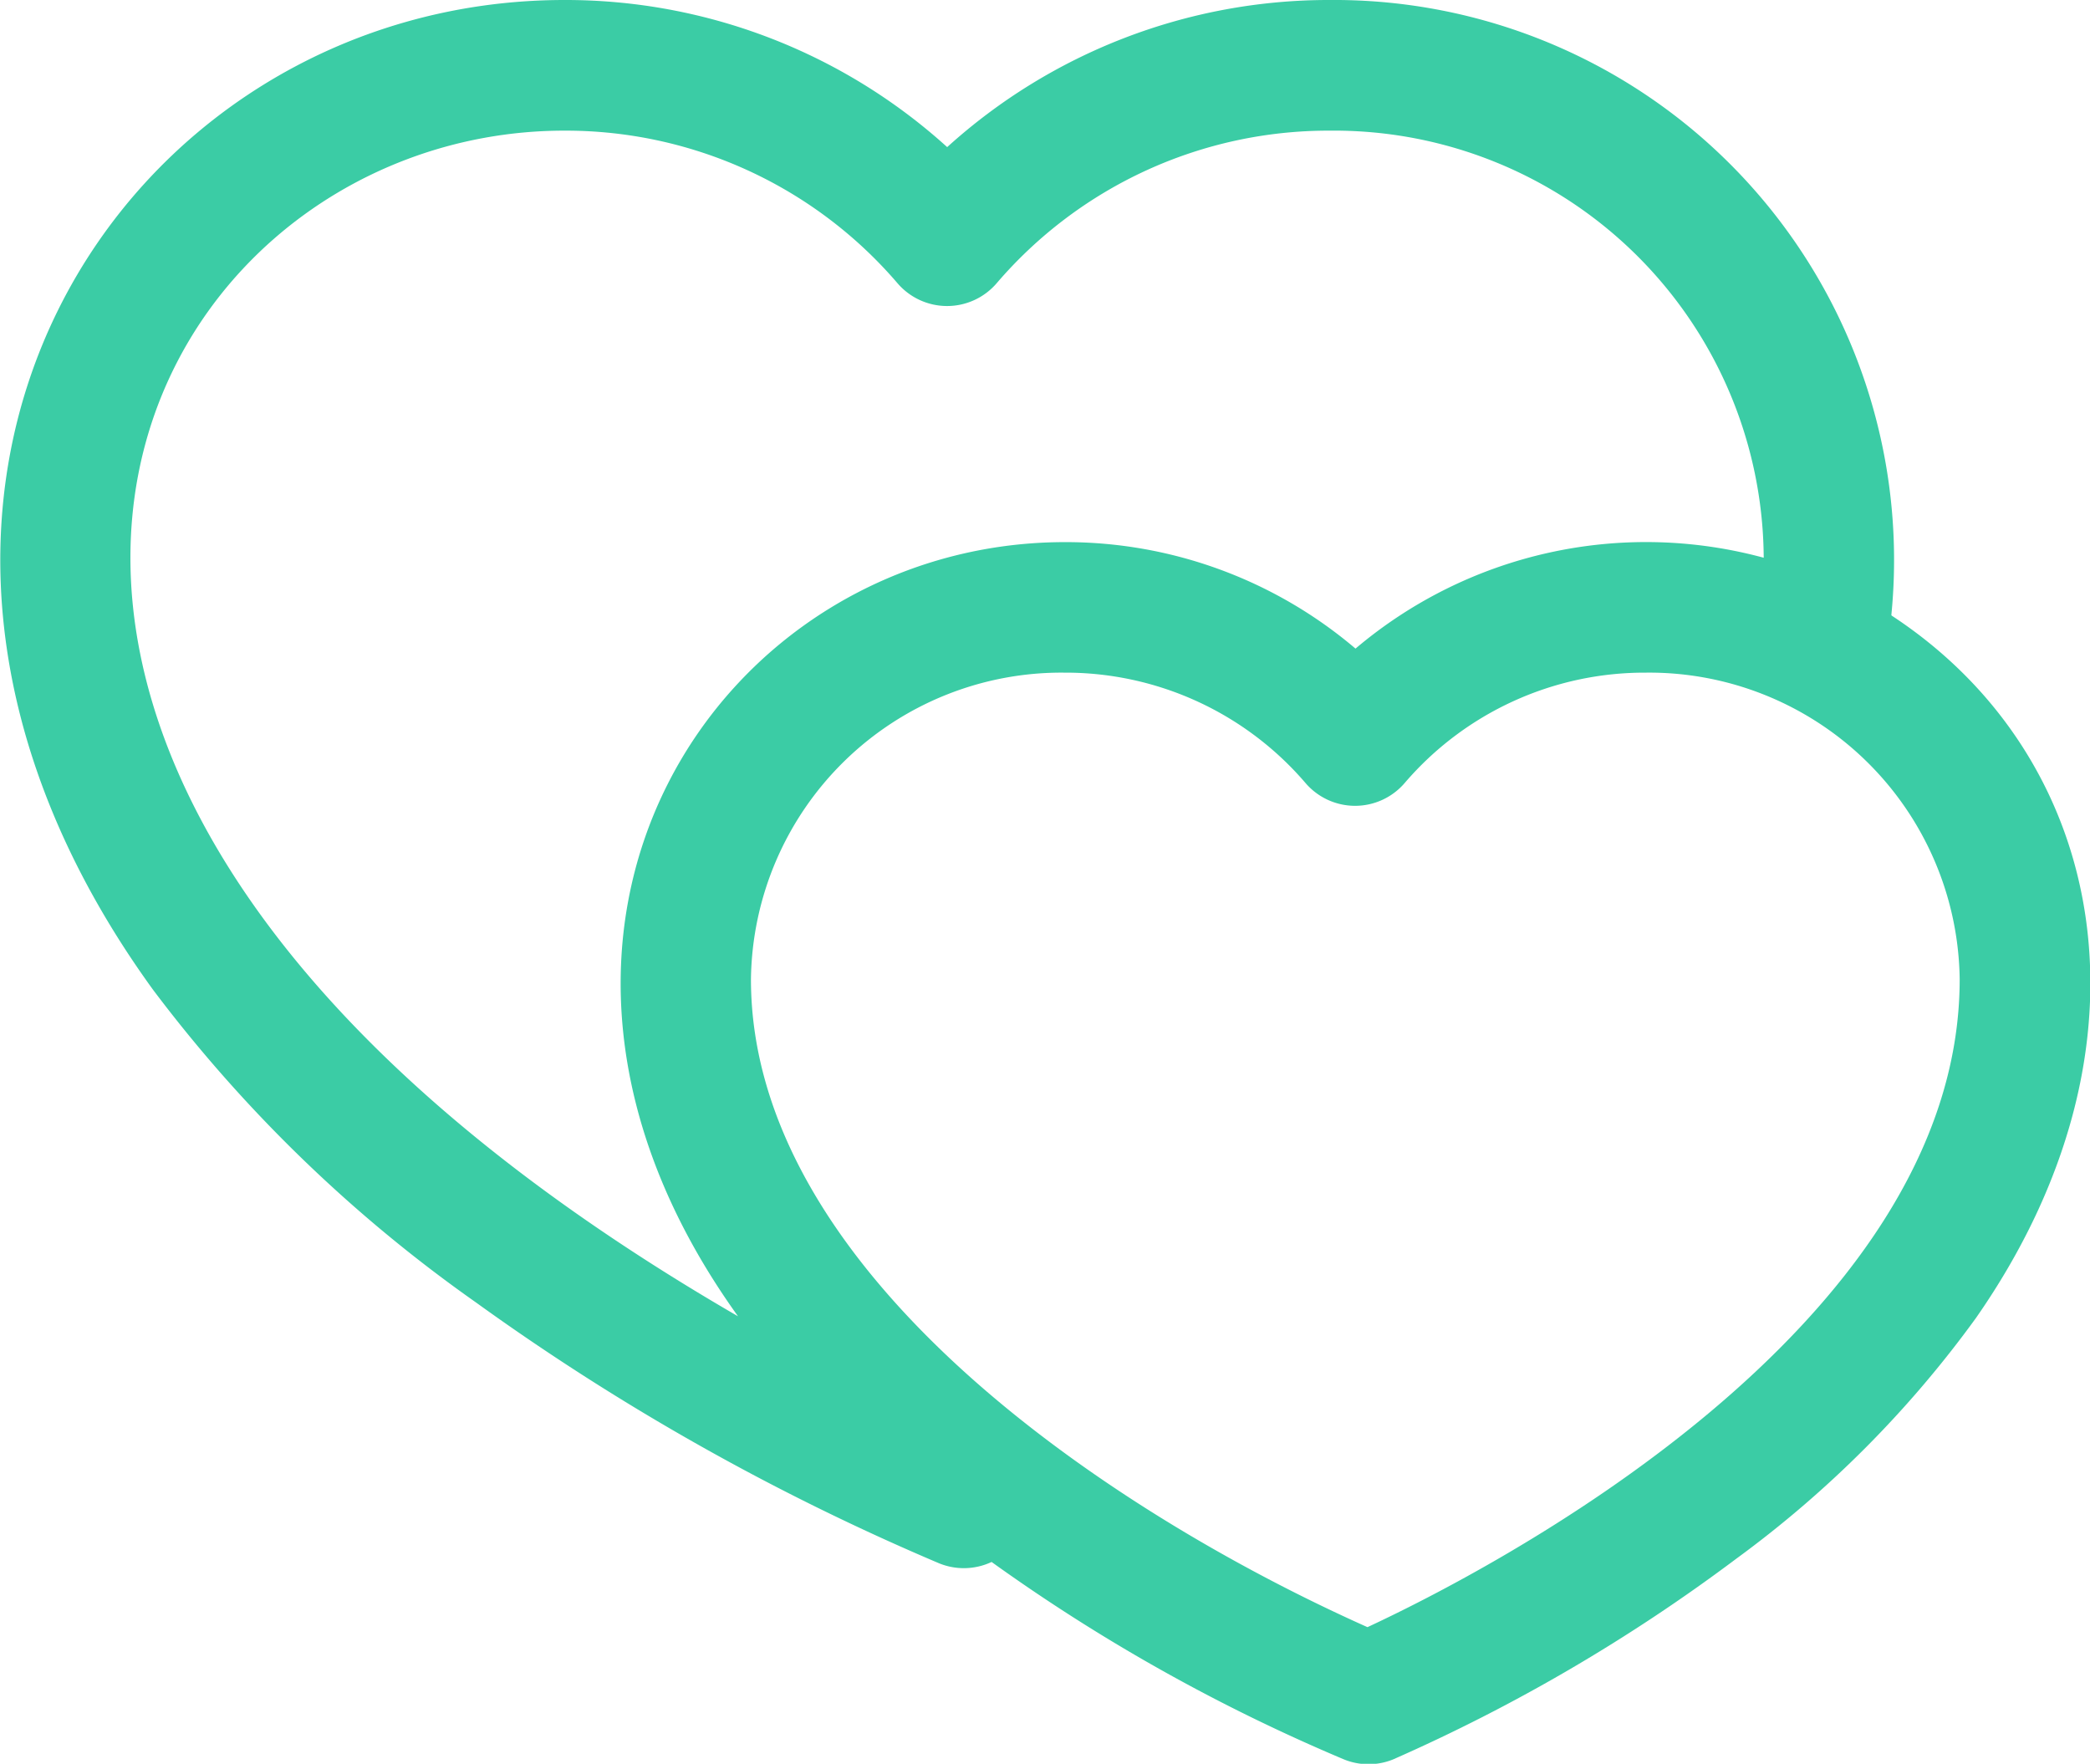 <svg xmlns="http://www.w3.org/2000/svg" width="31.995" height="27" viewBox="0 0 31.995 27">
  <g id="hearts" transform="translate(0 -39.962)">
    <path id="Path_9340" data-name="Path 9340" d="M28.954,49.377a8.572,8.572,0,0,0-8.6-9.415A8.7,8.7,0,0,0,14.5,42.214a8.7,8.7,0,0,0-5.859-2.252c-6.79,0-11.774,7.591-6.3,15.149A22.089,22.089,0,0,0,7.286,59.9a36.4,36.4,0,0,0,7.094,3.995,1,1,0,0,0,.8-.022,27.614,27.614,0,0,0,5.393,3.022,1,1,0,0,0,.755,0,26.633,26.633,0,0,0,5.247-3.068,16.7,16.7,0,0,0,3.675-3.69c2.891-4.147,2.021-8.58-1.291-10.751ZM8.638,41.962a6.688,6.688,0,0,1,5.1,2.334,1,1,0,0,0,1.521,0,6.688,6.688,0,0,1,5.1-2.334A6.578,6.578,0,0,1,27,48.5a6.881,6.881,0,0,0-6.249,1.391,6.85,6.85,0,0,0-4.448-1.63c-5.279,0-9.267,5.92-5.005,11.851C-3.2,51.719,1.951,41.962,8.638,41.962ZM20.932,64.87c-4.04-1.806-9.436-5.465-9.436-9.917a4.754,4.754,0,0,1,4.8-4.694,4.837,4.837,0,0,1,3.688,1.688,1,1,0,0,0,1.521,0,4.837,4.837,0,0,1,3.688-1.688A4.754,4.754,0,0,1,30,54.953c0,5.377-7.307,9.1-9.064,9.917Z" transform="translate(0 0)" fill="#3bcca5"/>
  </g>
</svg>
